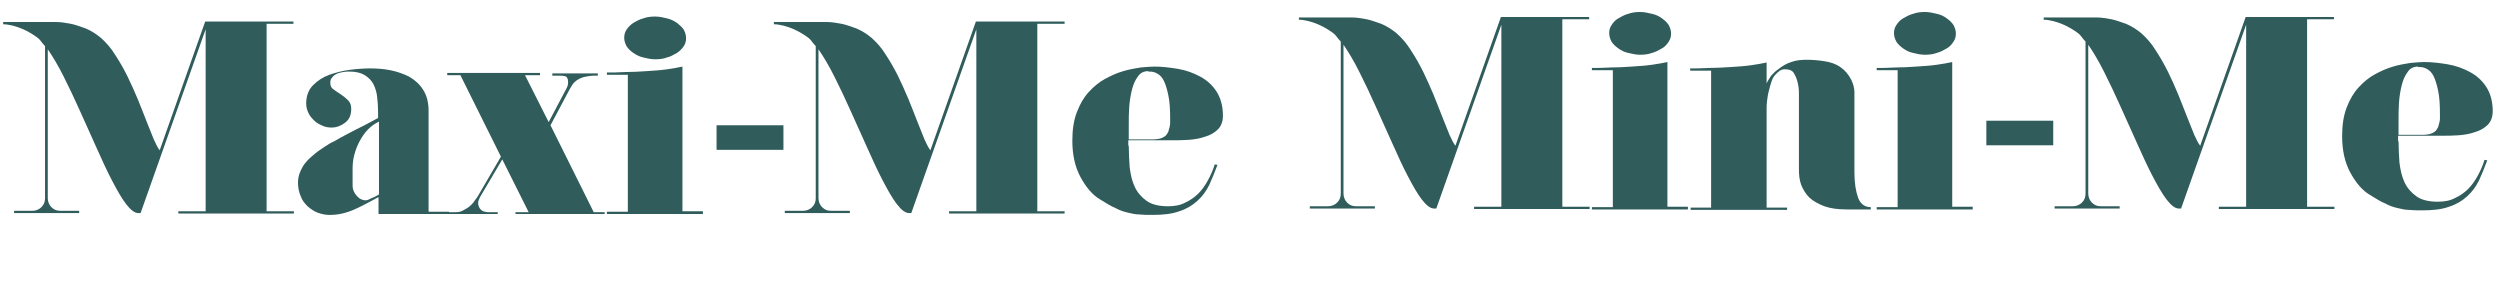 <?xml version="1.0" encoding="utf-8"?>
<!-- Generator: Adobe Illustrator 27.4.1, SVG Export Plug-In . SVG Version: 6.00 Build 0)  -->
<svg version="1.1" id="Calque_1" xmlns="http://www.w3.org/2000/svg" xmlns:xlink="http://www.w3.org/1999/xlink" x="0px" y="0px"
	 viewBox="0 0 549.5 62" style="enable-background:new 0 0 549.5 62;" xml:space="preserve">
<style type="text/css">
	.st0{enable-background:new    ;}
	.st1{fill:#305C5C;}
</style>
<g id="Groupe_212" transform="translate(-274 -1136.865)">
	<g class="st0">
		<path class="st1" d="M617.4,1141.3v41h6v0.5h-25.4v-0.5h6v-40l-14.3,40.4h-0.5c-0.8,0-1.7-0.7-2.7-2c-1-1.3-2-3.1-3.1-5.2
			c-1.1-2.1-2.2-4.5-3.4-7.2c-1.2-2.7-2.4-5.3-3.6-8s-2.4-5.2-3.6-7.6c-1.2-2.4-2.4-4.4-3.5-6v32.7c0,0.8,0.3,1.5,0.8,2
			c0.6,0.6,1.2,0.8,2,0.8h4.1v0.5h-14.3v-0.5h4c0.8,0,1.5-0.3,2-0.8c0.6-0.6,0.8-1.2,0.8-2v-33.4c-0.4-0.4-0.7-0.8-1-1.2
			c-0.3-0.4-0.7-0.7-1-0.9c-1-0.7-1.9-1.2-2.8-1.6c-0.9-0.4-1.6-0.6-2.3-0.8c-0.8-0.2-1.5-0.3-2.1-0.3v-0.5h11.6
			c1.1,0,2.2,0.2,3.3,0.4c1,0.2,2,0.6,3.2,1c1.2,0.5,2.3,1.2,3.4,2.1c1.1,1,2.2,2.2,3.1,3.7c1,1.5,1.9,3.1,2.7,4.7
			c0.8,1.7,1.6,3.4,2.3,5.1c0.7,1.7,1.3,3.3,1.9,4.8c0.6,1.5,1.1,2.8,1.6,4c0.5,1.1,0.9,1.9,1.3,2.4l10-28.3h19.4v0.5H617.4z"/>
		<path class="st1" d="M645,1182.4v0.5h-21.1v-0.5h4.6v-30.1h-4.6v-0.5c1.1,0,2.5,0,4-0.1c1.6,0,3.1-0.1,4.7-0.2
			c1.6-0.1,3.1-0.2,4.5-0.4c1.4-0.2,2.5-0.4,3.4-0.6v31.8H645z M640.8,1142.4c-0.4-0.6-0.8-1-1.5-1.5s-1.3-0.8-2.2-1
			c-0.8-0.2-1.7-0.4-2.6-0.4c-0.9,0-1.8,0.1-2.6,0.4c-0.8,0.2-1.5,0.6-2.2,1s-1.1,0.9-1.5,1.5c-0.4,0.6-0.5,1.2-0.5,1.8
			s0.2,1.2,0.5,1.8c0.4,0.6,0.8,1,1.5,1.5s1.3,0.8,2.2,1c0.8,0.2,1.7,0.4,2.6,0.4c0.9,0,1.8-0.1,2.6-0.4c0.8-0.2,1.5-0.6,2.2-1
			s1.1-0.9,1.5-1.5c0.4-0.6,0.5-1.2,0.5-1.8S641.1,1143,640.8,1142.4z"/>
		<path class="st1" d="M685.3,1182.9H680c-2,0-3.6-0.2-5-0.7c-1.3-0.5-2.4-1.1-3.3-1.9c-0.8-0.8-1.4-1.8-1.8-2.8
			c-0.4-1.1-0.5-2.2-0.5-3.5v-16.7c0-0.8-0.1-1.6-0.3-2.4c-0.2-0.8-0.5-1.5-0.9-2.1c-0.2-0.3-0.6-0.5-0.9-0.6
			c-0.4-0.1-0.8-0.1-1.1-0.1s-0.7,0.1-1,0.3c-0.3,0.2-0.6,0.5-0.9,0.8c-0.4,0.4-0.7,0.9-0.9,1.5c-0.2,0.6-0.4,1.3-0.6,2.1
			c-0.2,0.7-0.3,1.5-0.4,2.2c-0.1,0.7-0.1,1.3-0.1,1.8v21.7h4.5v0.5h-21.2v-0.5h4.5v-30.1h-4.6v-0.5c1.1,0,2.5,0,4.1-0.1
			c1.6,0,3.2-0.1,4.8-0.2c1.6-0.1,3.1-0.2,4.5-0.4c1.4-0.2,2.5-0.4,3.4-0.6v4.6c0.3-0.7,0.7-1.2,1-1.7c0.4-0.4,0.8-0.9,1.4-1.3
			c1-0.8,2-1.4,3-1.7c1.1-0.4,2.2-0.5,3.4-0.5s2.5,0.1,3.8,0.3c1.4,0.2,2.6,0.6,3.6,1.3c1,0.7,1.8,1.6,2.4,2.8
			c0.2,0.4,0.4,0.9,0.5,1.3c0.1,0.5,0.2,0.9,0.2,1.4v17.6c0,2.4,0.3,4.2,0.8,5.6s1.5,2.1,2.8,2.1V1182.9z"/>
		<path class="st1" d="M707.6,1182.4v0.5h-21.1v-0.5h4.6v-30.1h-4.6v-0.5c1.1,0,2.5,0,4-0.1c1.6,0,3.1-0.1,4.7-0.2
			c1.6-0.1,3.1-0.2,4.5-0.4c1.4-0.2,2.5-0.4,3.4-0.6v31.8H707.6z M703.4,1142.4c-0.4-0.6-0.8-1-1.5-1.5s-1.3-0.8-2.2-1
			c-0.8-0.2-1.7-0.4-2.6-0.4c-0.9,0-1.8,0.1-2.6,0.4c-0.8,0.2-1.5,0.6-2.2,1s-1.1,0.9-1.5,1.5c-0.4,0.6-0.5,1.2-0.5,1.8
			s0.2,1.2,0.5,1.8c0.4,0.6,0.8,1,1.5,1.5s1.3,0.8,2.2,1c0.8,0.2,1.7,0.4,2.6,0.4c0.9,0,1.8-0.1,2.6-0.4c0.8-0.2,1.5-0.6,2.2-1
			s1.1-0.9,1.5-1.5c0.4-0.6,0.5-1.2,0.5-1.8S703.7,1143,703.4,1142.4z"/>
	</g>
	<g class="st0">
		<path class="st1" d="M710.6,1163.4h14.7v5.4h-14.7V1163.4z"/>
	</g>
	<g class="st0">
		<path class="st1" d="M781.1,1141.3v41h6v0.5h-25.4v-0.5h6v-40l-14.3,40.4h-0.5c-0.8,0-1.7-0.7-2.7-2c-1-1.3-2-3.1-3.1-5.2
			c-1.1-2.1-2.2-4.5-3.4-7.2c-1.2-2.7-2.4-5.3-3.6-8c-1.2-2.7-2.4-5.2-3.6-7.6c-1.2-2.4-2.4-4.4-3.5-6v32.7c0,0.8,0.3,1.5,0.8,2
			c0.6,0.6,1.2,0.8,2,0.8h4.1v0.5h-14.3v-0.5h4c0.8,0,1.5-0.3,2-0.8c0.6-0.6,0.8-1.2,0.8-2v-33.4c-0.4-0.4-0.7-0.8-1-1.2
			s-0.7-0.7-1-0.9c-1-0.7-1.9-1.2-2.8-1.6c-0.9-0.4-1.6-0.6-2.3-0.8c-0.8-0.2-1.5-0.3-2.1-0.3v-0.5h11.6c1.1,0,2.2,0.2,3.3,0.4
			c1,0.2,2,0.6,3.2,1c1.2,0.5,2.3,1.2,3.4,2.1c1.1,1,2.2,2.2,3.1,3.7c1,1.5,1.9,3.1,2.7,4.7s1.6,3.4,2.3,5.1
			c0.7,1.7,1.3,3.3,1.9,4.8c0.6,1.5,1.1,2.8,1.6,4c0.5,1.1,0.9,1.9,1.3,2.4l10-28.3h19.4v0.5H781.1z"/>
		<path class="st1" d="M801.2,1167.9c0,1.6,0.1,3.1,0.2,4.7c0.2,1.6,0.5,3,1.1,4.3c0.6,1.3,1.5,2.3,2.6,3.1c1.1,0.8,2.7,1.2,4.7,1.2
			c1.4,0,2.7-0.2,3.8-0.8c1.1-0.5,2.1-1.2,2.9-2c0.8-0.8,1.5-1.8,2.1-2.9c0.6-1.1,1.1-2.2,1.5-3.5l0.6,0.1c-0.6,1.6-1.2,3.1-1.8,4.4
			c-0.7,1.4-1.5,2.5-2.6,3.5c-1.1,1-2.4,1.8-4,2.3c-1.6,0.6-3.6,0.8-5.9,0.8c-1.1,0-2,0-2.9-0.1c-0.8,0-1.7-0.2-2.5-0.4
			c-0.9-0.2-1.8-0.5-2.7-1c-1-0.4-2.1-1.1-3.4-1.9c-1.7-1-3.1-2.7-4.3-4.9c-1.2-2.2-1.8-4.9-1.8-8c0-2.4,0.3-4.5,1-6.3
			s1.5-3.2,2.6-4.4s2.3-2.2,3.6-2.9c1.3-0.7,2.6-1.3,4-1.7c1.3-0.4,2.6-0.6,3.8-0.8c1.2-0.1,2.2-0.2,3-0.2c1.7,0,3.4,0.2,5.2,0.5
			c1.8,0.3,3.4,0.9,4.9,1.7c1.5,0.8,2.7,1.9,3.6,3.3c0.9,1.4,1.4,3.2,1.4,5.3c0,1.3-0.4,2.3-1.1,3c-0.7,0.7-1.7,1.3-2.8,1.6
			c-1.1,0.4-2.3,0.6-3.6,0.7c-1.3,0.1-2.5,0.1-3.6,0.1h-9.7V1167.9z M805.5,1151.5c-1,0-1.8,0.4-2.3,1.2c-0.6,0.8-1,1.7-1.3,2.9
			c-0.3,1.2-0.5,2.4-0.6,3.8s-0.1,2.7-0.1,3.9v3.2h5.3c0.2,0,0.6,0,1.2-0.1c0.6-0.1,1.1-0.3,1.6-0.7c0.2-0.2,0.4-0.5,0.6-0.9
			c0.1-0.4,0.2-0.8,0.3-1.1c0.1-0.4,0.1-0.7,0.1-1s0-0.5,0-0.6c0-2.2-0.1-3.9-0.4-5.3c-0.3-1.4-0.6-2.4-1-3.2
			c-0.4-0.8-0.9-1.3-1.5-1.6c-0.5-0.3-1.1-0.4-1.6-0.4H805.5z"/>
	</g>
	<g class="st0">
		<path class="st1" d="M332.6,1142.3v41h6v0.5h-25.4v-0.5h6v-40l-14.3,40.4h-0.5c-0.8,0-1.7-0.7-2.7-2c-1-1.3-2-3.1-3.1-5.2
			c-1.1-2.1-2.2-4.5-3.4-7.2c-1.2-2.7-2.4-5.3-3.6-8c-1.2-2.7-2.4-5.2-3.6-7.6c-1.2-2.4-2.4-4.4-3.5-6v32.7c0,0.8,0.3,1.5,0.8,2
			c0.6,0.6,1.2,0.8,2,0.8h4.1v0.5h-14.3v-0.5h4c0.8,0,1.5-0.3,2-0.8c0.6-0.6,0.8-1.2,0.8-2v-33.4c-0.4-0.4-0.7-0.8-1-1.2
			c-0.3-0.4-0.7-0.7-1-0.9c-1-0.7-1.9-1.2-2.8-1.6c-0.9-0.4-1.6-0.6-2.3-0.8c-0.8-0.2-1.5-0.3-2.1-0.3v-0.5h11.6
			c1.1,0,2.2,0.2,3.3,0.4c1,0.2,2,0.6,3.2,1c1.2,0.5,2.3,1.2,3.4,2.1c1.1,1,2.2,2.2,3.1,3.7c1,1.5,1.9,3.1,2.7,4.7
			c0.8,1.7,1.6,3.4,2.3,5.1c0.7,1.7,1.3,3.3,1.9,4.8c0.6,1.5,1.1,2.8,1.6,4c0.5,1.1,0.9,1.9,1.3,2.4l10-28.3h19.4v0.5H332.6z"/>
		<path class="st1" d="M372.7,1183.4v0.5h-15.5v-3.7l-0.4,0.2c-1.5,0.8-3.1,1.7-4.9,2.5c-1.8,0.8-3.6,1.2-5.3,1.2h-0.3
			c-0.8,0-1.7-0.2-2.5-0.5c-0.8-0.3-1.5-0.8-2.2-1.4c-0.6-0.6-1.2-1.3-1.5-2.2c-0.4-0.9-0.6-1.9-0.6-3c0-0.6,0.1-1.3,0.3-1.9
			c0.2-0.6,0.5-1.2,0.8-1.7c0.2-0.4,0.6-0.8,1.1-1.4c0.5-0.5,1.1-1,1.7-1.5c0.6-0.5,1.3-0.9,2-1.4c0.7-0.5,1.4-0.9,2.1-1.2
			c1.5-0.9,3.1-1.7,4.8-2.6c1.7-0.8,3.3-1.7,4.8-2.5v-1.5c0-1-0.1-2.1-0.2-3.1c-0.1-1-0.4-2-0.8-2.8c-0.4-0.8-1.1-1.5-1.9-2
			c-0.8-0.5-1.9-0.8-3.3-0.8c-0.5,0-1,0-1.5,0.1c-0.5,0.1-1,0.2-1.4,0.4c-0.4,0.2-0.7,0.4-1,0.8c-0.3,0.3-0.4,0.7-0.4,1.2
			c0,0.6,0.2,1.1,0.7,1.4c0.5,0.4,1,0.7,1.6,1.1c0.6,0.4,1.1,0.8,1.6,1.3c0.5,0.5,0.7,1.1,0.7,1.9c0,1.3-0.4,2.3-1.3,3
			c-0.9,0.7-1.9,1.1-3,1.1c-0.7,0-1.4-0.1-2-0.4c-0.7-0.3-1.3-0.6-1.8-1.1c-0.5-0.5-1-1-1.3-1.7c-0.3-0.6-0.5-1.3-0.5-2.1
			c0-1.6,0.5-3,1.5-4c1-1,2.2-1.8,3.6-2.3s3-0.9,4.6-1.1c1.6-0.2,3.1-0.3,4.3-0.3c1.5,0,3,0.1,4.5,0.4c1.5,0.3,2.9,0.8,4.1,1.4
			c1.2,0.7,2.3,1.6,3.1,2.9c0.8,1.2,1.2,2.8,1.2,4.6v22.2H372.7z M355.1,1180.7c0.3-0.2,0.7-0.3,1.1-0.5c0.4-0.2,0.8-0.4,1.1-0.6
			v-16c-0.9,0.4-1.7,1-2.4,1.7c-0.7,0.7-1.3,1.6-1.8,2.5c-0.5,0.9-0.9,1.9-1.2,3c-0.3,1.1-0.4,2.1-0.4,3.2v3.7
			c0,0.8,0.3,1.5,0.9,2.2c0.6,0.7,1.3,1,2,1C354.6,1180.9,354.9,1180.8,355.1,1180.7z"/>
	</g>
	<g class="st0">
		<path class="st1" d="M404.5,1183.5h2.4v0.4h-19.6v-0.4h2.9l-5.8-11.6l-4.9,8.3c-0.1,0.2-0.2,0.5-0.3,0.7c-0.1,0.2-0.1,0.4-0.1,0.7
			c0,0.3,0.1,0.5,0.2,0.8c0.2,0.4,0.5,0.7,0.9,0.9c0.4,0.1,0.7,0.2,0.9,0.2h2.3v0.4h-12.3v-0.4h3c0.3,0,0.6,0,1-0.1
			c0.4-0.1,0.9-0.4,1.6-0.8c0.6-0.4,1.1-0.9,1.4-1.3c0.3-0.5,0.6-0.8,0.8-1.1l5.2-8.9l-8.9-17.9h-2.9v-0.5h20.4v0.5h-3.3l5.2,10.3
			l3.7-7c0.1-0.1,0.2-0.4,0.4-0.8c0.2-0.5,0.2-1,0.1-1.6c-0.1-0.3-0.2-0.5-0.4-0.6c-0.2-0.1-0.6-0.2-1.3-0.2h-1.7v-0.5h10v0.5h-1
			c-0.5,0-1,0.1-1.6,0.2c-0.6,0.1-1.1,0.3-1.5,0.5c-0.4,0.2-0.8,0.5-1.1,0.8c-0.3,0.3-0.6,0.8-1,1.5l-4.2,7.9L404.5,1183.5z"/>
		<path class="st1" d="M428.5,1183.4v0.5h-21.1v-0.5h4.6v-30.1h-4.6v-0.5c1.1,0,2.5,0,4-0.1c1.6,0,3.1-0.1,4.7-0.2
			c1.6-0.1,3.1-0.2,4.5-0.4c1.4-0.2,2.5-0.4,3.4-0.6v31.8H428.5z M424.3,1143.4c-0.4-0.6-0.9-1-1.5-1.5c-0.6-0.4-1.3-0.8-2.2-1
			c-0.8-0.2-1.7-0.4-2.6-0.4c-0.9,0-1.8,0.1-2.6,0.4c-0.8,0.2-1.5,0.6-2.2,1c-0.6,0.4-1.1,0.9-1.5,1.5c-0.4,0.6-0.5,1.2-0.5,1.8
			s0.2,1.2,0.5,1.8c0.4,0.6,0.8,1,1.5,1.5c0.6,0.4,1.3,0.8,2.2,1c0.8,0.2,1.7,0.4,2.6,0.4c0.9,0,1.8-0.1,2.6-0.4
			c0.8-0.2,1.5-0.6,2.2-1c0.6-0.4,1.1-0.9,1.5-1.5c0.4-0.6,0.5-1.2,0.5-1.8S424.6,1144,424.3,1143.4z"/>
	</g>
	<g class="st0">
		<path class="st1" d="M431.5,1164.4h14.7v5.4h-14.7V1164.4z"/>
	</g>
	<g class="st0">
		<path class="st1" d="M502,1142.3v41h6v0.5h-25.4v-0.5h6v-40l-14.3,40.4h-0.5c-0.8,0-1.7-0.7-2.7-2c-1-1.3-2-3.1-3.1-5.2
			c-1.1-2.1-2.2-4.5-3.4-7.2c-1.2-2.7-2.4-5.3-3.6-8c-1.2-2.7-2.4-5.2-3.6-7.6c-1.2-2.4-2.4-4.4-3.5-6v32.7c0,0.8,0.3,1.5,0.8,2
			c0.6,0.6,1.2,0.8,2,0.8h4.1v0.5h-14.3v-0.5h4c0.8,0,1.5-0.3,2-0.8c0.6-0.6,0.8-1.2,0.8-2v-33.4c-0.4-0.4-0.7-0.8-1-1.2
			c-0.3-0.4-0.7-0.7-1-0.9c-1-0.7-1.9-1.2-2.8-1.6c-0.9-0.4-1.6-0.6-2.3-0.8c-0.8-0.2-1.5-0.3-2.1-0.3v-0.5h11.6
			c1.1,0,2.2,0.2,3.3,0.4c1,0.2,2,0.6,3.2,1c1.2,0.5,2.3,1.2,3.4,2.1c1.1,1,2.2,2.2,3.1,3.7c1,1.5,1.9,3.1,2.7,4.7
			c0.8,1.7,1.6,3.4,2.3,5.1c0.7,1.7,1.3,3.3,1.9,4.8c0.6,1.5,1.1,2.8,1.6,4c0.5,1.1,0.9,1.9,1.3,2.4l10-28.3H508v0.5H502z"/>
		<path class="st1" d="M522.1,1168.9c0,1.6,0.1,3.1,0.2,4.7c0.2,1.6,0.5,3,1.1,4.3s1.5,2.3,2.6,3.1c1.1,0.8,2.7,1.2,4.7,1.2
			c1.4,0,2.7-0.2,3.8-0.8c1.1-0.5,2.1-1.2,2.9-2c0.8-0.8,1.5-1.8,2.1-2.9c0.6-1.1,1.1-2.2,1.5-3.5l0.6,0.1c-0.6,1.6-1.2,3.1-1.8,4.4
			c-0.7,1.4-1.5,2.5-2.6,3.5c-1.1,1-2.4,1.8-4,2.3c-1.6,0.6-3.6,0.8-5.9,0.8c-1.1,0-2,0-2.9-0.1c-0.8,0-1.7-0.2-2.5-0.4
			c-0.9-0.2-1.8-0.5-2.7-1c-1-0.4-2.1-1.1-3.4-1.9c-1.7-1-3.1-2.7-4.3-4.9c-1.2-2.2-1.8-4.9-1.8-8c0-2.4,0.3-4.5,1-6.3
			s1.5-3.2,2.6-4.4c1.1-1.2,2.3-2.2,3.6-2.9c1.3-0.7,2.6-1.3,4-1.7c1.3-0.4,2.6-0.6,3.8-0.8c1.2-0.1,2.2-0.2,3-0.2
			c1.7,0,3.4,0.2,5.2,0.5c1.8,0.3,3.4,0.9,4.9,1.7c1.5,0.8,2.7,1.9,3.6,3.3c0.9,1.4,1.4,3.2,1.4,5.3c0,1.3-0.4,2.3-1.1,3
			c-0.7,0.7-1.7,1.3-2.8,1.6c-1.1,0.4-2.3,0.6-3.6,0.7c-1.3,0.1-2.5,0.1-3.6,0.1h-9.7V1168.9z M526.4,1152.5c-1,0-1.8,0.4-2.3,1.2
			c-0.6,0.8-1,1.7-1.3,2.9c-0.3,1.2-0.5,2.4-0.6,3.8c-0.1,1.4-0.1,2.7-0.1,3.9v3.2h5.3c0.2,0,0.6,0,1.2-0.1c0.6-0.1,1.1-0.3,1.6-0.7
			c0.2-0.2,0.4-0.5,0.6-0.9c0.1-0.4,0.2-0.8,0.3-1.1c0.1-0.4,0.1-0.7,0.1-1c0-0.3,0-0.5,0-0.6c0-2.2-0.1-3.9-0.4-5.3
			c-0.3-1.4-0.6-2.4-1-3.2c-0.4-0.8-0.9-1.3-1.5-1.6c-0.5-0.3-1.1-0.4-1.6-0.4H526.4z"/>
	</g>
</g>
</svg>
